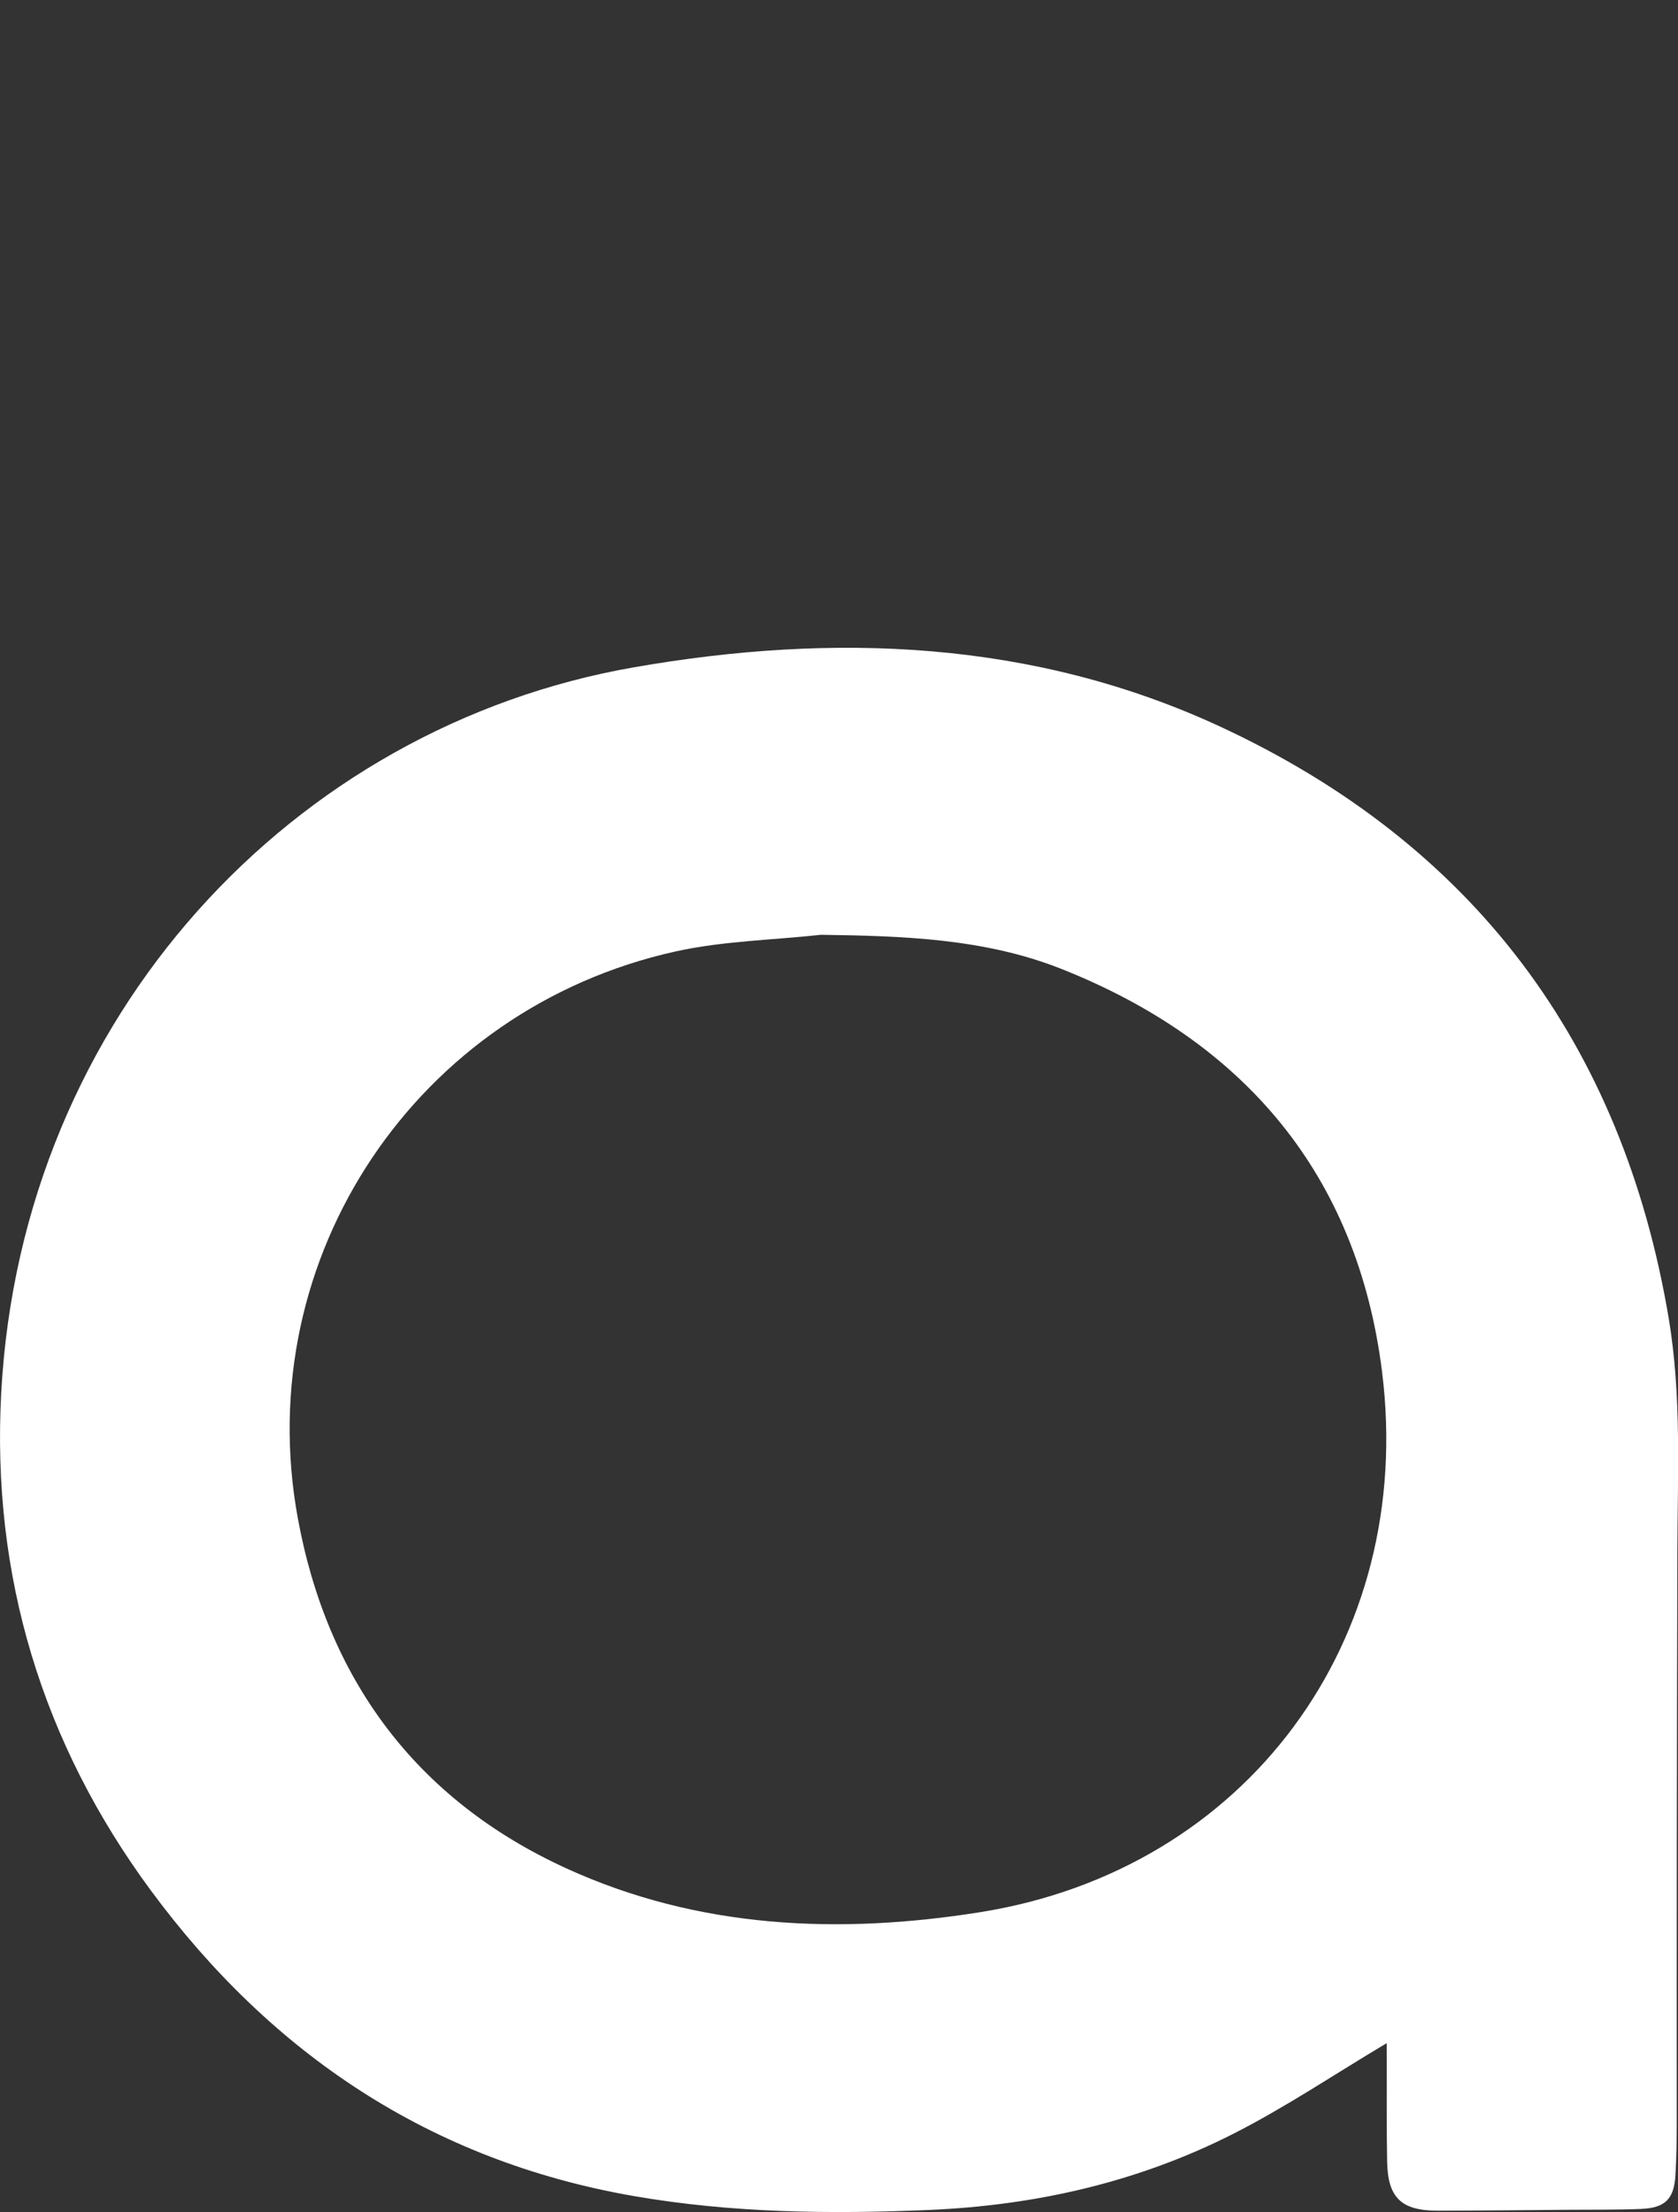<svg id="图层_1" data-name="图层 1" xmlns="http://www.w3.org/2000/svg" viewBox="0 0 479.58 632.1"><rect x="0" y="0" width="479.58" height="632.1" fill="#333333" stroke="none"/><defs><style>.cls-1{fill:#fff;}</style></defs><title>05</title><path class="cls-1" d="M396.32,583.84c-14.89,8.88-28.87,18.29-43.78,25.87-27.2,13.82-56.4,20.47-86.93,21.79-28.37,1.22-56.6.88-84.65-4C123,617.37,77.69,587,43.16,540.27,12,498.07-2.51,450.16.36,397.78,6.24,290.33,83.83,207.69,181.05,190.71c57.12-10,114.2-7.92,167.86,17,72.09,33.53,114.74,90.32,128,168.89,3.72,22.13,2.55,44.49,2.49,66.8q-.23,81.48-.18,163c0,5-.09,10-.36,15-.38,7-2.92,9.53-9.93,9.81-6.66.27-13.33.19-20,.24-12.66.1-25.32.23-38,.26-10.41,0-14.28-3.64-14.48-14-.19-9.83-.08-19.67-.11-29.5ZM234.66,267.12c-13.87,1.51-28,1.76-41.57,4.76-73.86,16.33-121.59,87.27-108,161.8,8.36,45.86,33.57,80.41,76.62,100.14,37.92,17.38,78.21,19,118.45,12.59C356.37,534.25,404.57,468.65,395,392c-7.05-56.34-39.39-94.45-91.83-115.2C281.31,268.17,258,267.44,234.66,267.12Z"/></svg>